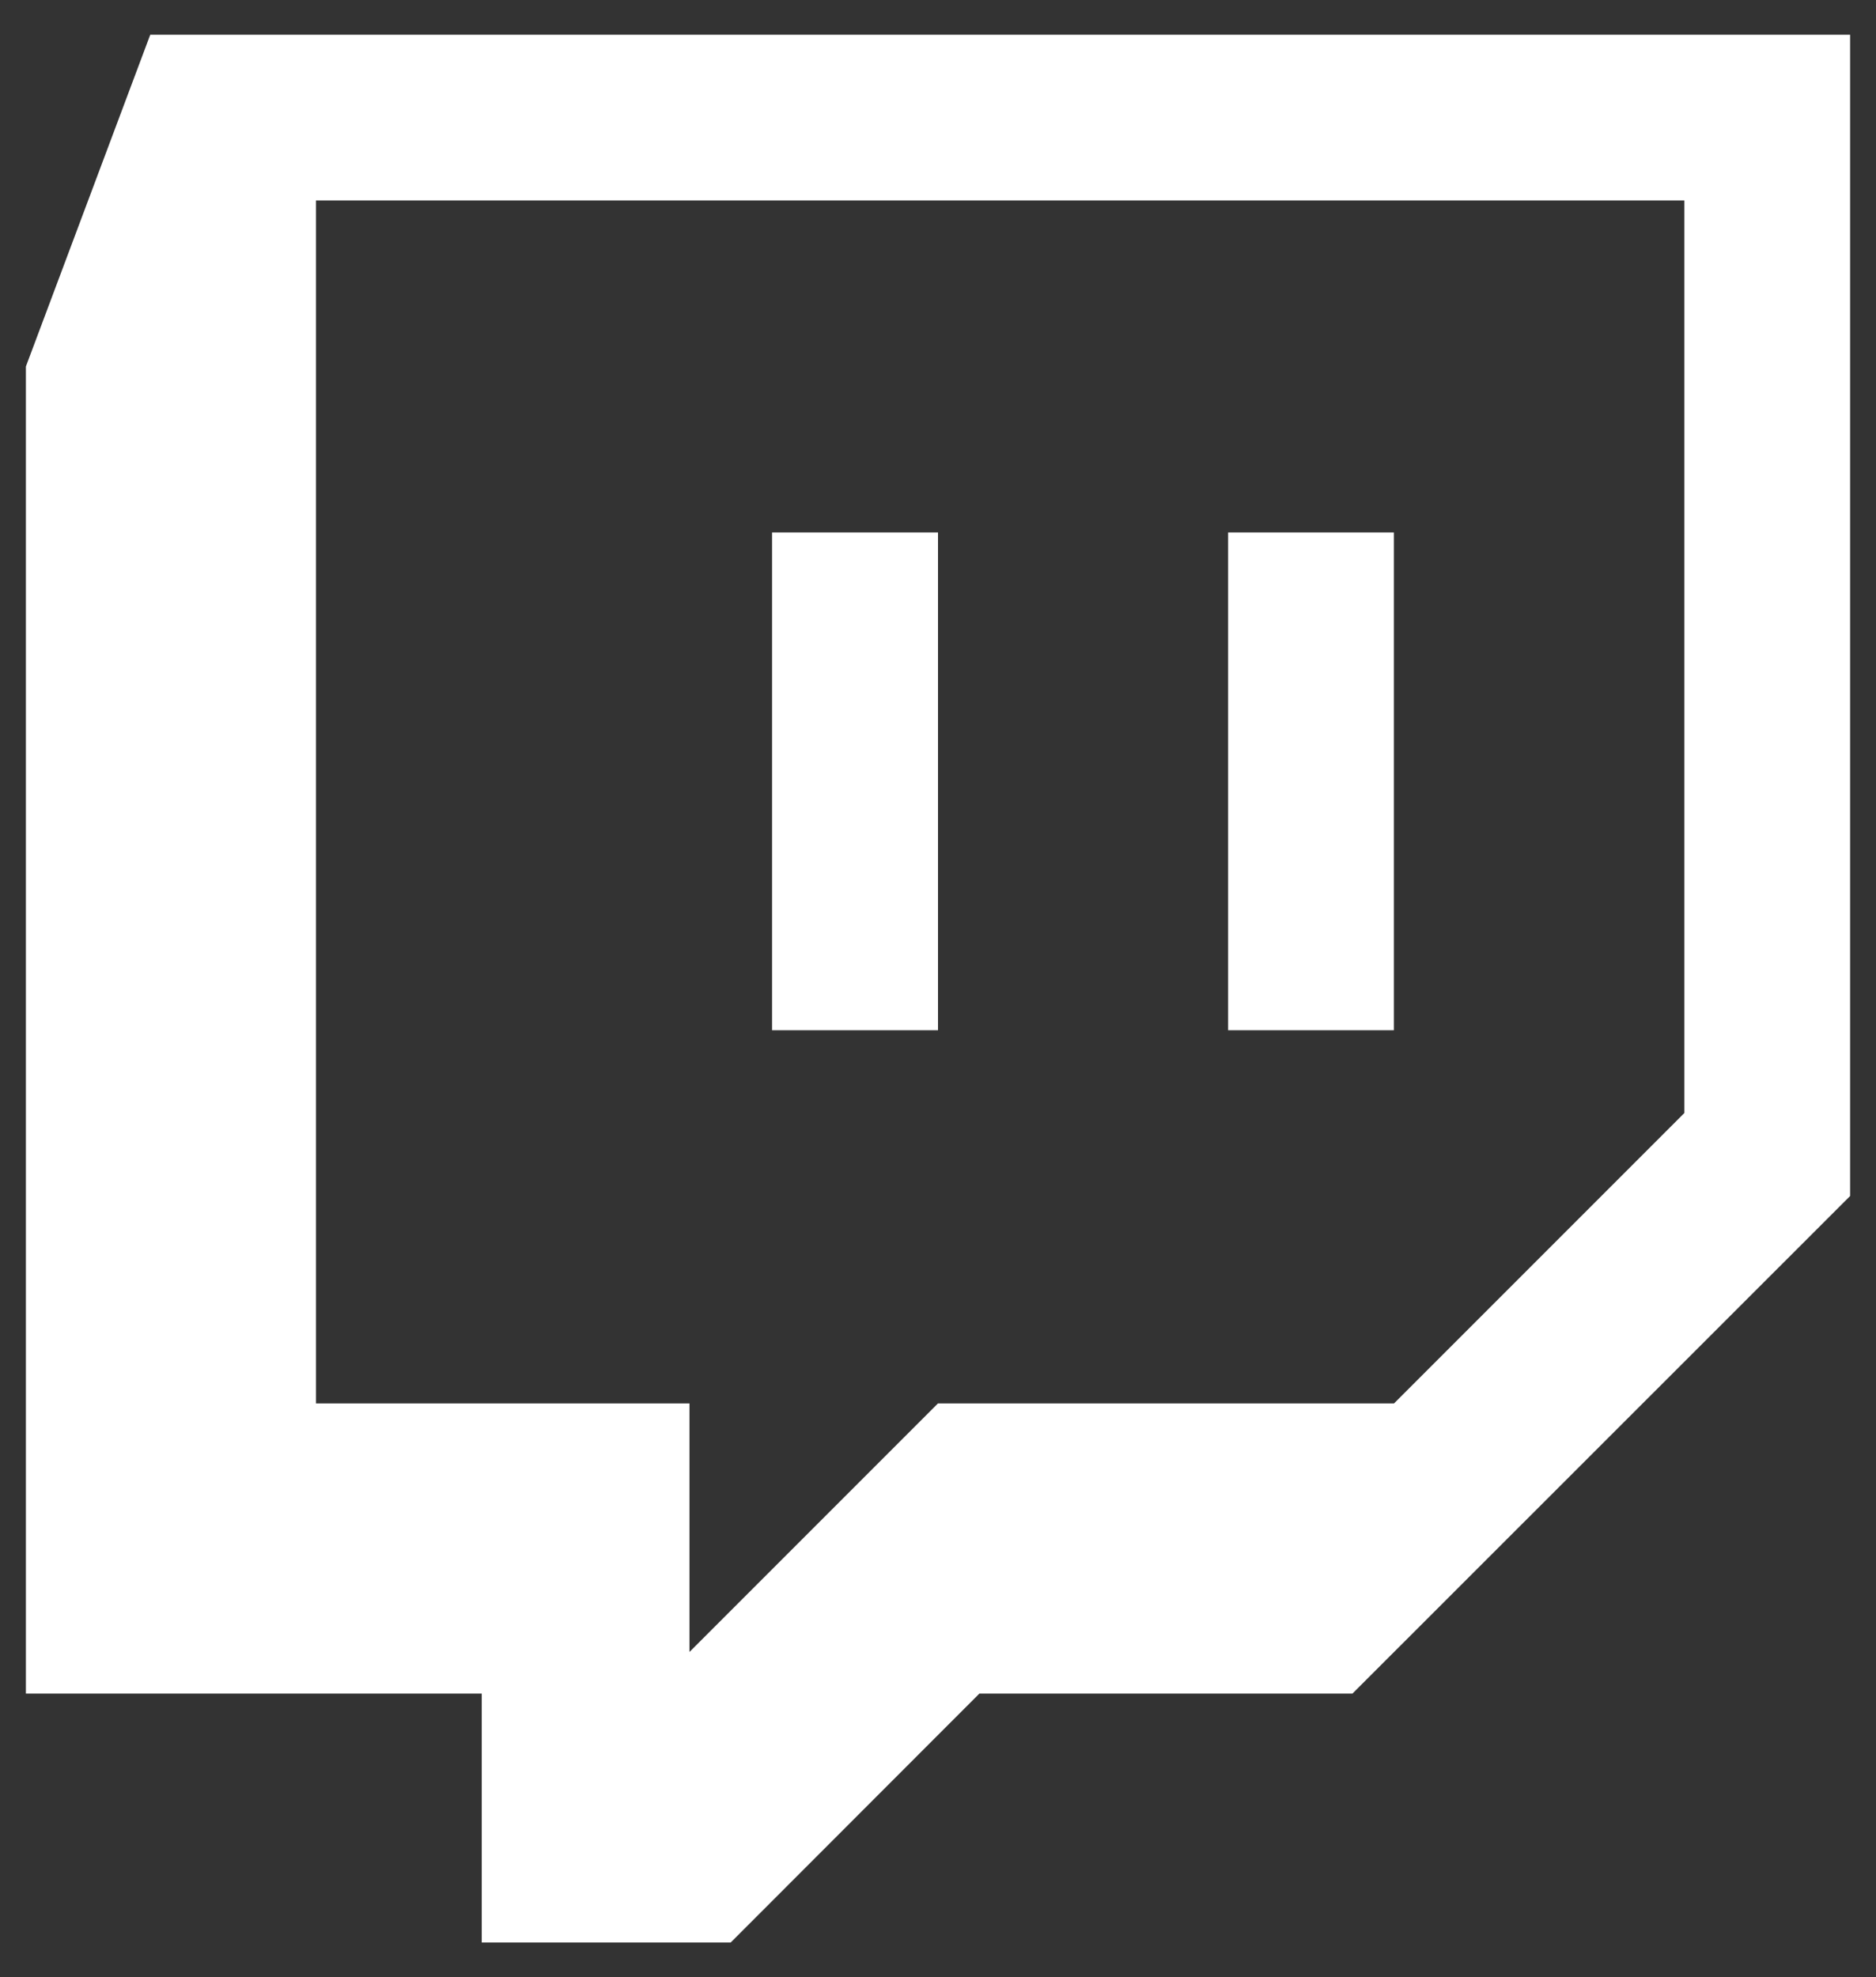 <?xml version="1.0" encoding="utf-8"?>
<!-- Generator: Adobe Illustrator 24.2.3, SVG Export Plug-In . SVG Version: 6.00 Build 0)  -->
<svg version="1.1" id="Capa_1" xmlns="http://www.w3.org/2000/svg" xmlns:xlink="http://www.w3.org/1999/xlink" x="0px" y="0px"
	 viewBox="0 0 95.64 100.78" style="enable-background:new 0 0 95.64 100.78;" xml:space="preserve">
<rect x="0" y="0" width="95.64" height="100.78" fill="#333333" stroke="none"/>
<style type="text/css">
	.st0{fill:#FFFFFF;}
</style>
<g>
	<path class="st0" d="M7.66,1.77L1.32,18.68v67.64h23.24v12.69h12.69l12.68-12.69h19.02l25.37-25.36V1.77H7.66z M16.11,10.22h69.76
		v46.51l-14.8,14.8H47.82L35.15,84.2V71.53H16.11V10.22z M39.36,52.51h8.46V27.14h-8.46V52.51z M62.61,52.51h8.45V27.14h-8.45V52.51
		z"/>
</g>
</svg>
